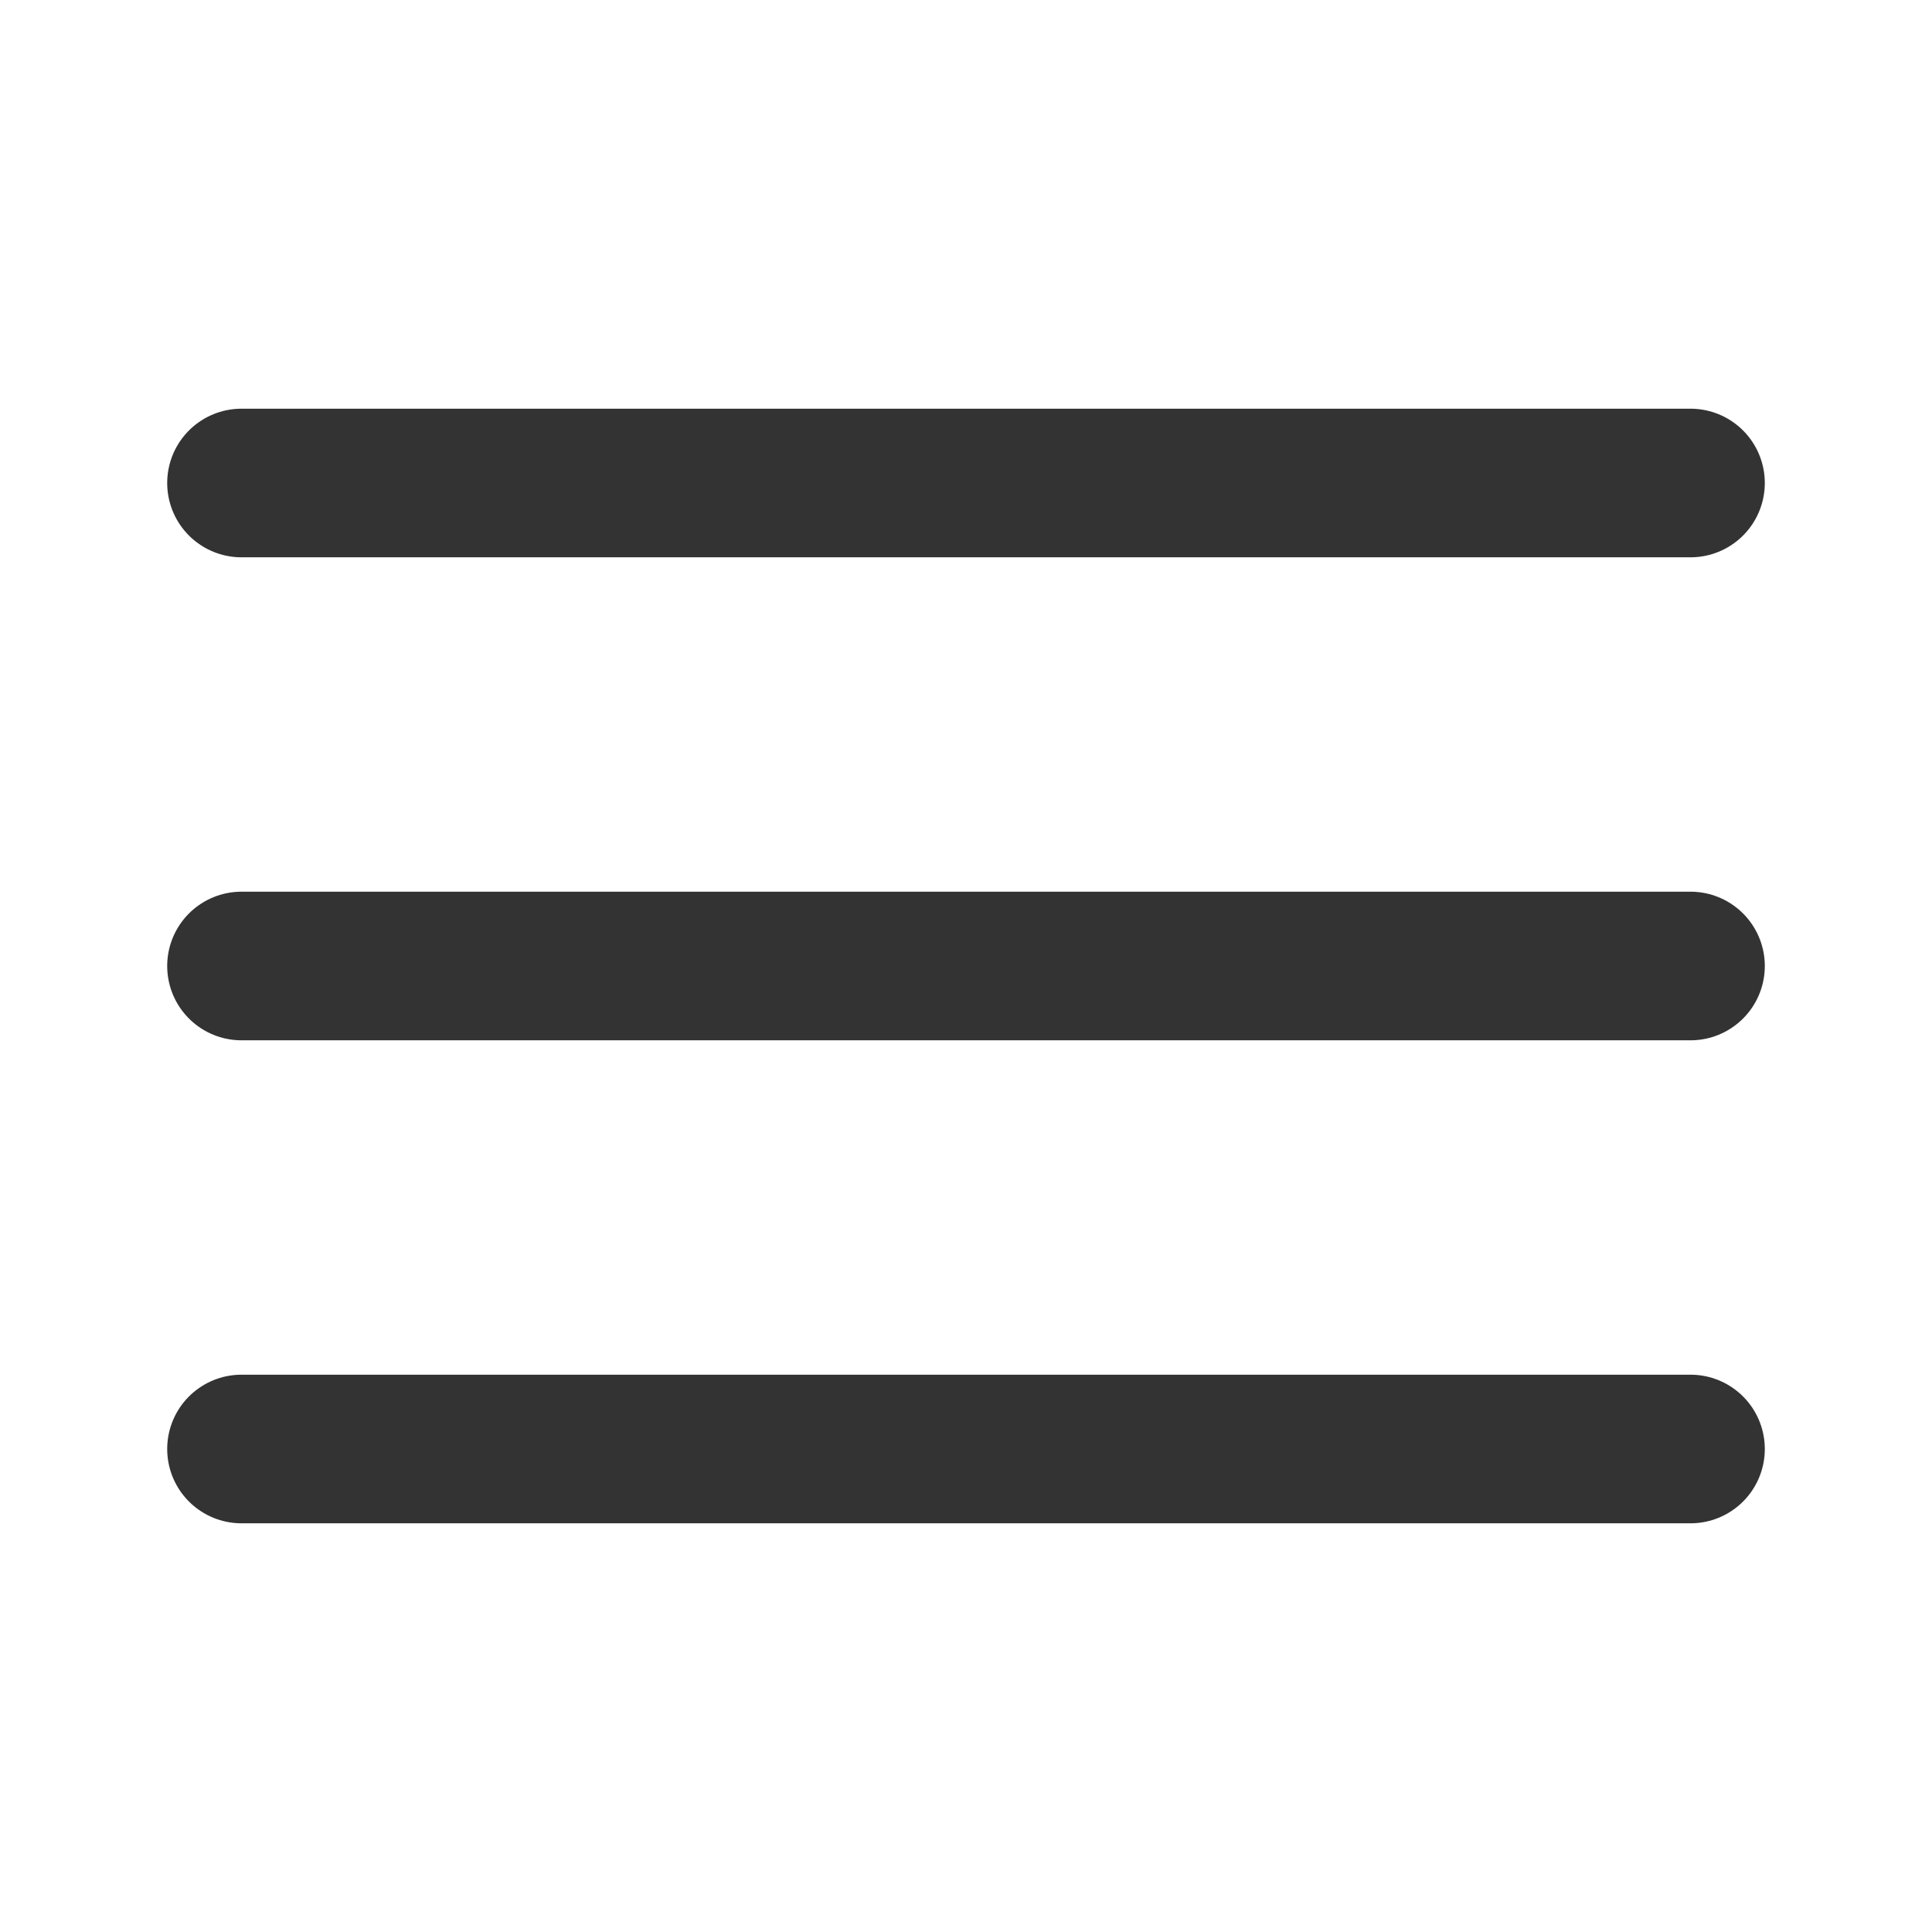 <svg width="26" height="26" viewBox="0 0 26 26" fill="none" xmlns="http://www.w3.org/2000/svg">
<path d="M3.25 13H22.75" stroke="#333333" stroke-width="2" stroke-linecap="round" stroke-linejoin="round"/>
<path d="M3.25 6.5H22.75" stroke="#333333" stroke-width="2" stroke-linecap="round" stroke-linejoin="round"/>
<path d="M3.25 19.5H22.75" stroke="#333333" stroke-width="2" stroke-linecap="round" stroke-linejoin="round"/>
</svg>
